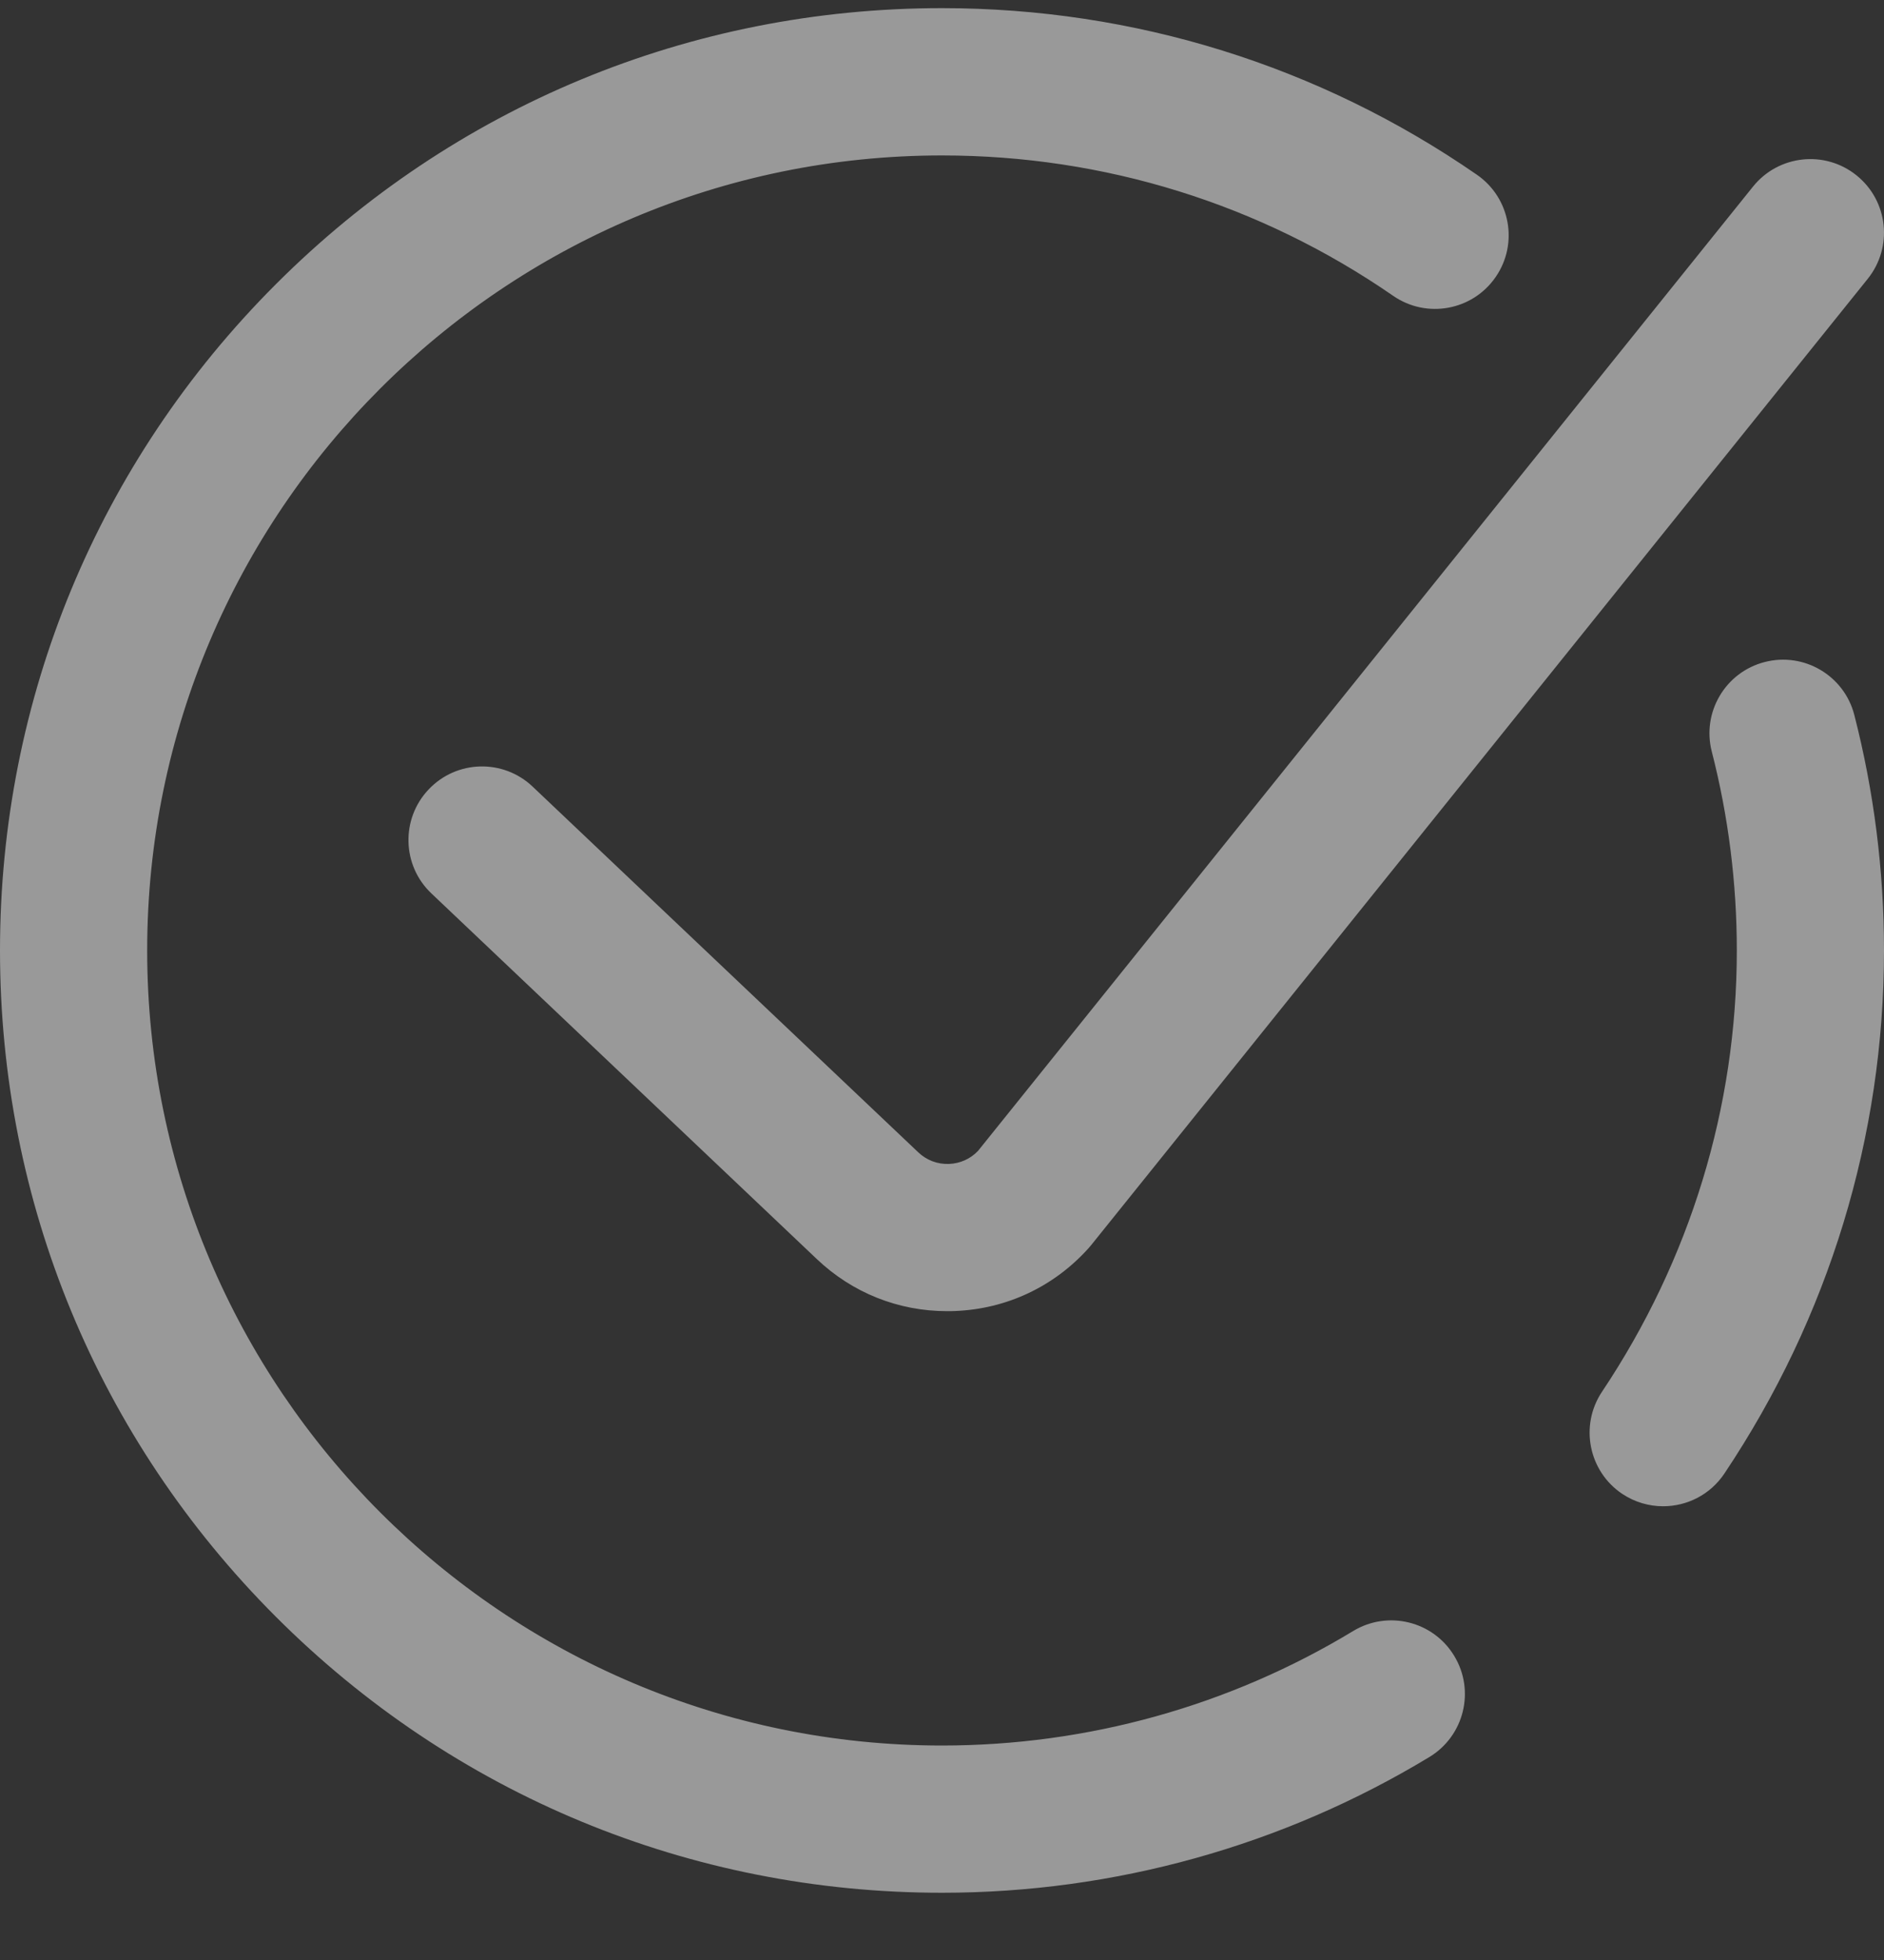 <?xml version="1.0" encoding="UTF-8"?> <svg xmlns="http://www.w3.org/2000/svg" width="25" height="26" viewBox="0 0 25 26" fill="none"><rect x="0" y="0" width="25" height="26" fill="#333333" stroke="none"/><path d="M25 12.608C25 15.076 24.268 17.475 22.882 19.547C22.694 19.829 22.384 19.981 22.069 19.981C21.883 19.981 21.694 19.928 21.527 19.817C21.079 19.517 20.959 18.91 21.258 18.462C22.428 16.712 23.047 14.688 23.047 12.608C23.047 11.715 22.935 10.827 22.715 9.971C22.58 9.449 22.895 8.916 23.417 8.782C23.939 8.647 24.472 8.962 24.606 9.484C24.867 10.499 25 11.551 25 12.608ZM17.956 21.636C16.315 22.63 14.429 23.155 12.5 23.155C6.684 23.155 1.953 18.424 1.953 12.608C1.953 6.793 6.684 2.062 12.5 2.062C14.653 2.062 16.724 2.706 18.488 3.925C18.931 4.231 19.54 4.12 19.846 3.676C20.153 3.233 20.042 2.625 19.598 2.318C17.506 0.872 15.052 0.108 12.5 0.108C9.161 0.108 6.022 1.409 3.661 3.77C1.3 6.13 0 9.27 0 12.608C0 15.947 1.3 19.086 3.661 21.447C6.022 23.808 9.161 25.108 12.5 25.108C14.786 25.108 17.022 24.485 18.968 23.307C19.429 23.027 19.577 22.427 19.297 21.966C19.018 21.504 18.417 21.357 17.956 21.636ZM12.594 15.44C12.44 15.446 12.295 15.391 12.183 15.284L7.068 10.435C6.677 10.064 6.059 10.08 5.688 10.472C5.317 10.863 5.333 11.481 5.725 11.852L10.838 16.701C11.31 17.15 11.921 17.393 12.569 17.393C12.603 17.393 12.638 17.393 12.673 17.391C13.358 17.364 13.988 17.067 14.446 16.556C14.458 16.543 14.469 16.53 14.48 16.516L24.784 3.699C25.122 3.278 25.056 2.664 24.635 2.326C24.215 1.988 23.6 2.055 23.262 2.475L12.978 15.267C12.877 15.373 12.741 15.434 12.594 15.44Z" fill="white" fill-opacity="0.5"></path></svg> 